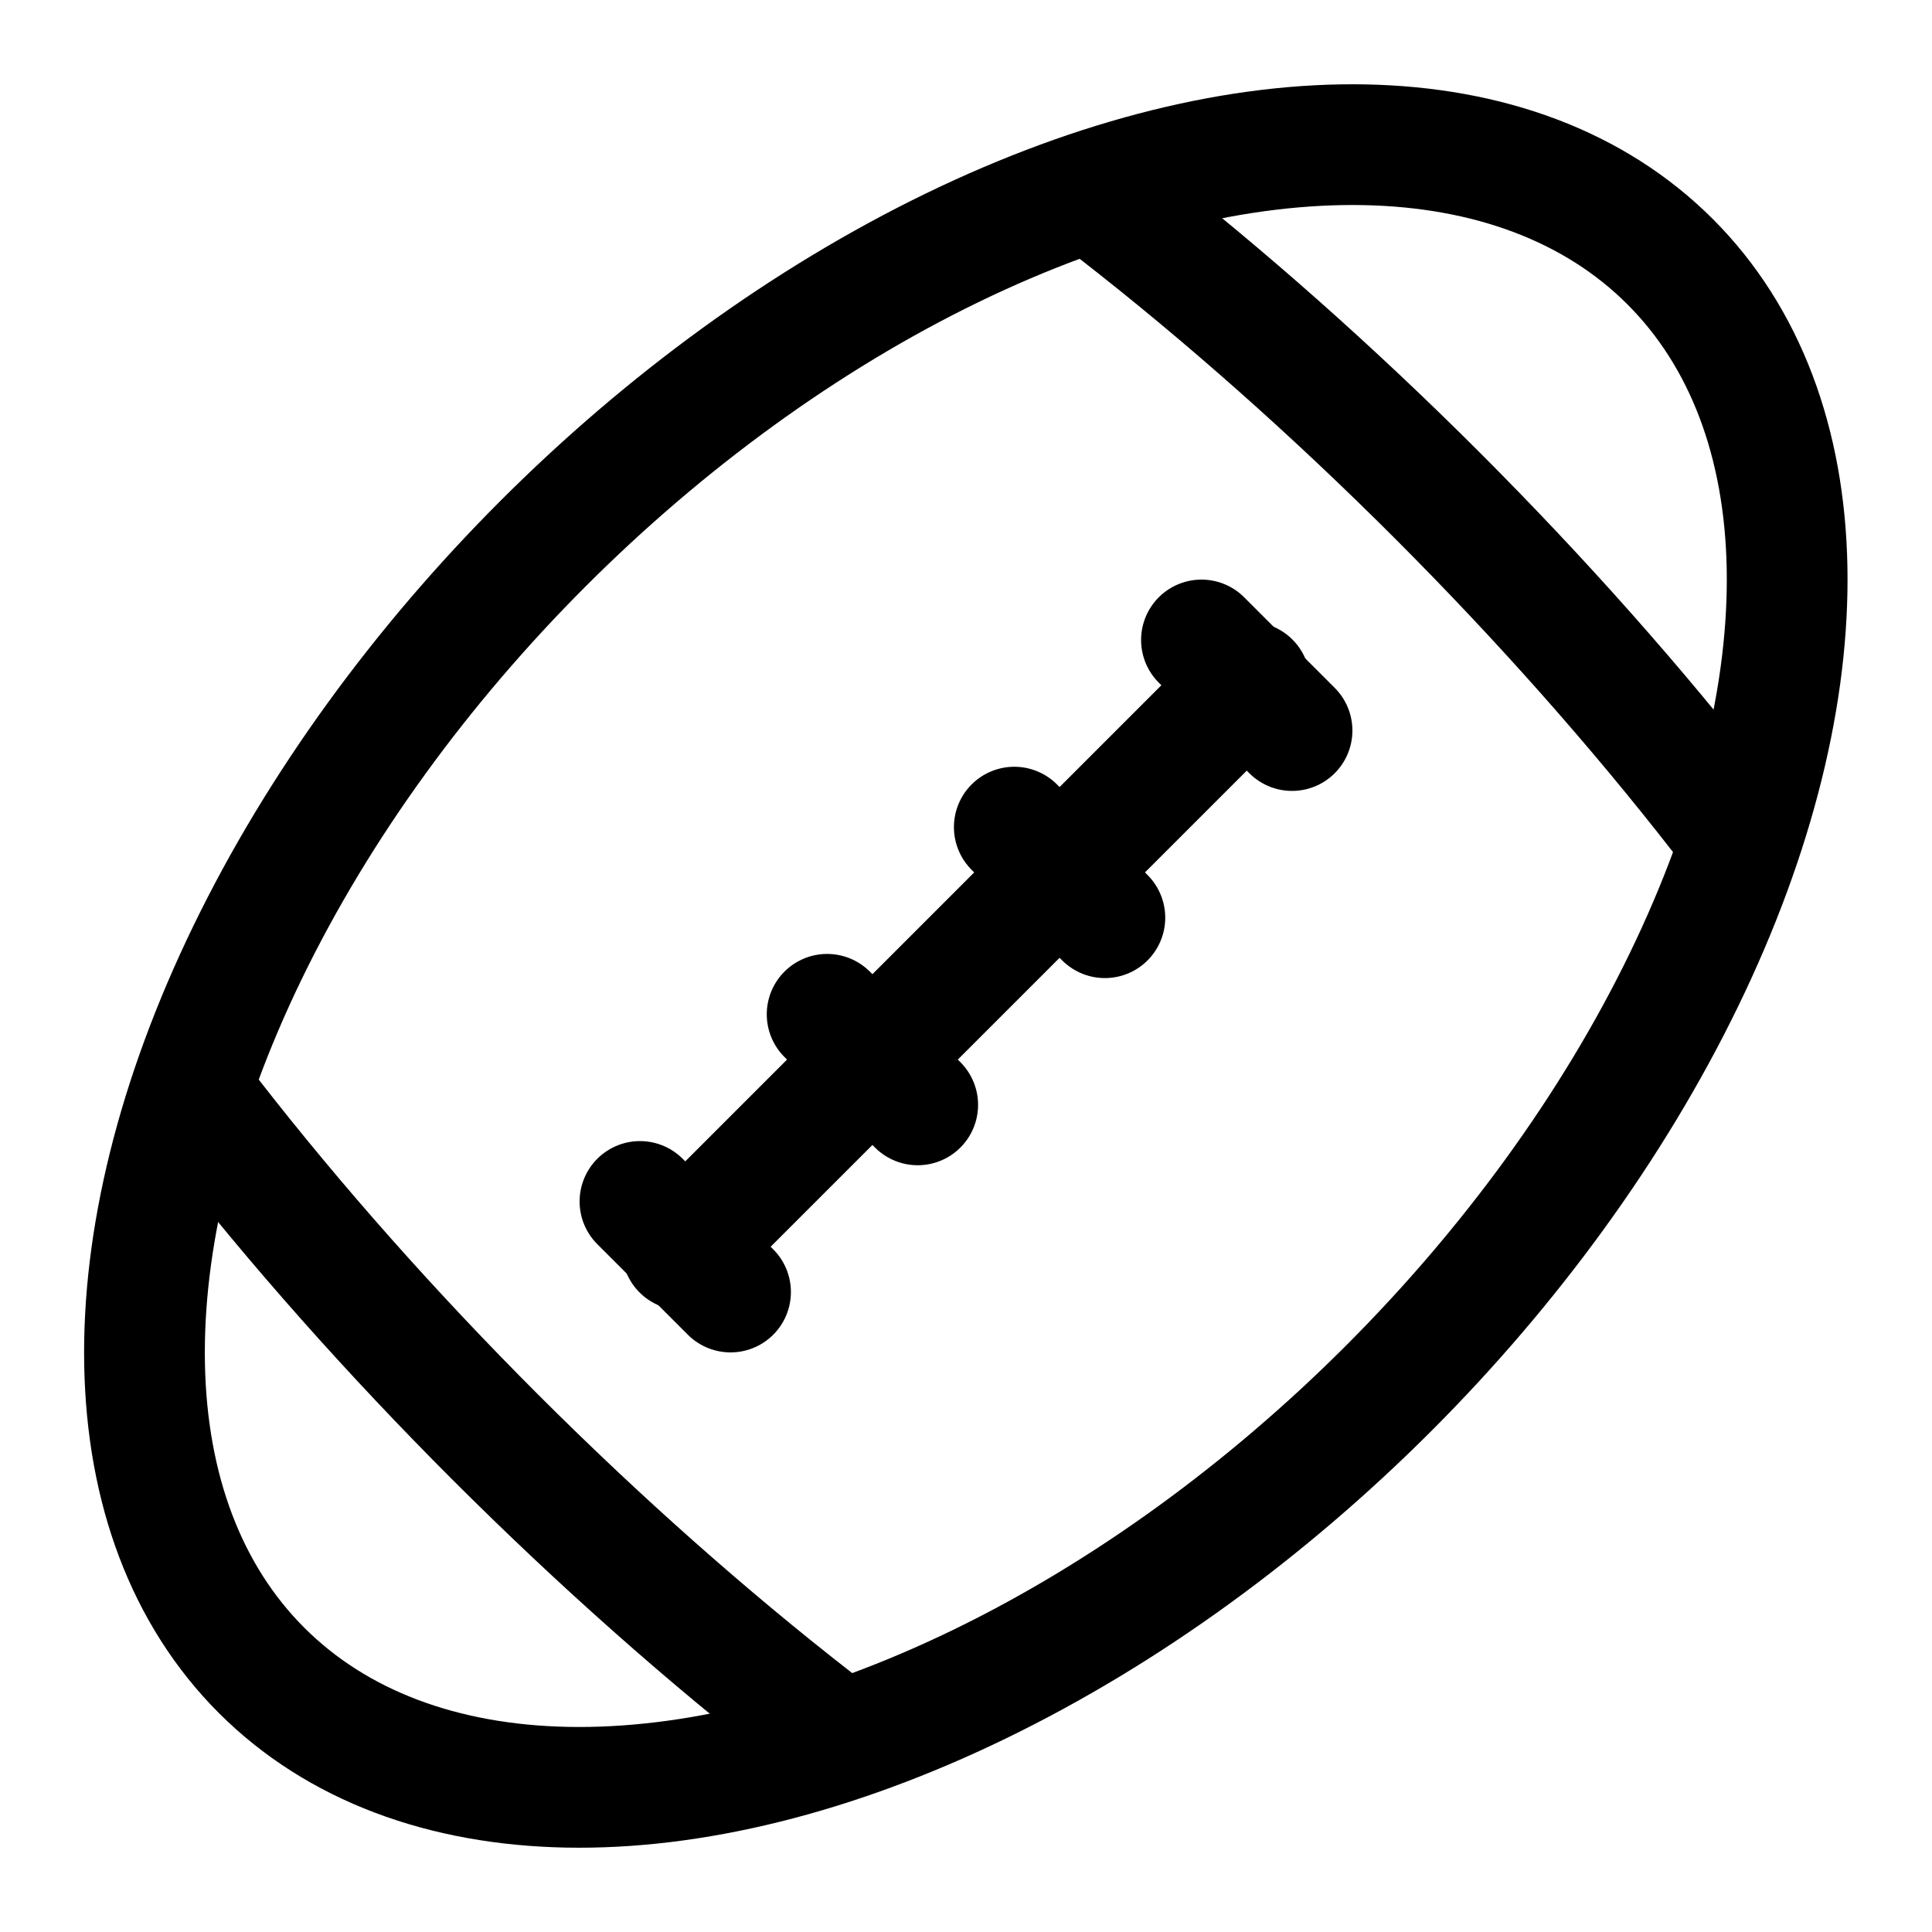 <?xml version="1.0" encoding="utf-8"?>

<!-- Uploaded to: SVG Repo, www.svgrepo.com, Generator: SVG Repo Mixer Tools -->
<svg version="1.1" id="Icons" xmlns="http://www.w3.org/2000/svg" xmlns:xlink="http://www.w3.org/1999/xlink" 
	 viewBox="0 0 32 32" xml:space="preserve">
<style type="text/css">
	.st0{fill:none;stroke:#000000;stroke-width:2;stroke-linecap:round;stroke-linejoin:round;stroke-miterlimit:10;}
</style>
<ellipse transform="matrix(0.707 -0.707 0.707 0.707 -6.627 16)" class="st0" cx="16" cy="16" rx="16.5" ry="9.9"/>
<path class="st0" d="M18.5,3.5c1.8,1.4,3.6,3,5.3,4.7c1.7,1.7,3.3,3.5,4.7,5.3"/>
<path class="st0" d="M13.5,28.5c-1.8-1.4-3.6-3-5.3-4.7c-1.7-1.7-3.3-3.5-4.7-5.3"/>
<line class="st0" x1="11.3" y1="20.7" x2="20.7" y2="11.3"/>
<line class="st0" x1="10.6" y1="19.9" x2="12.1" y2="21.4"/>
<line class="st0" x1="13.7" y1="16.8" x2="15.2" y2="18.3"/>
<line class="st0" x1="16.8" y1="13.7" x2="18.3" y2="15.2"/>
<line class="st0" x1="19.9" y1="10.6" x2="21.4" y2="12.1"/>
</svg>